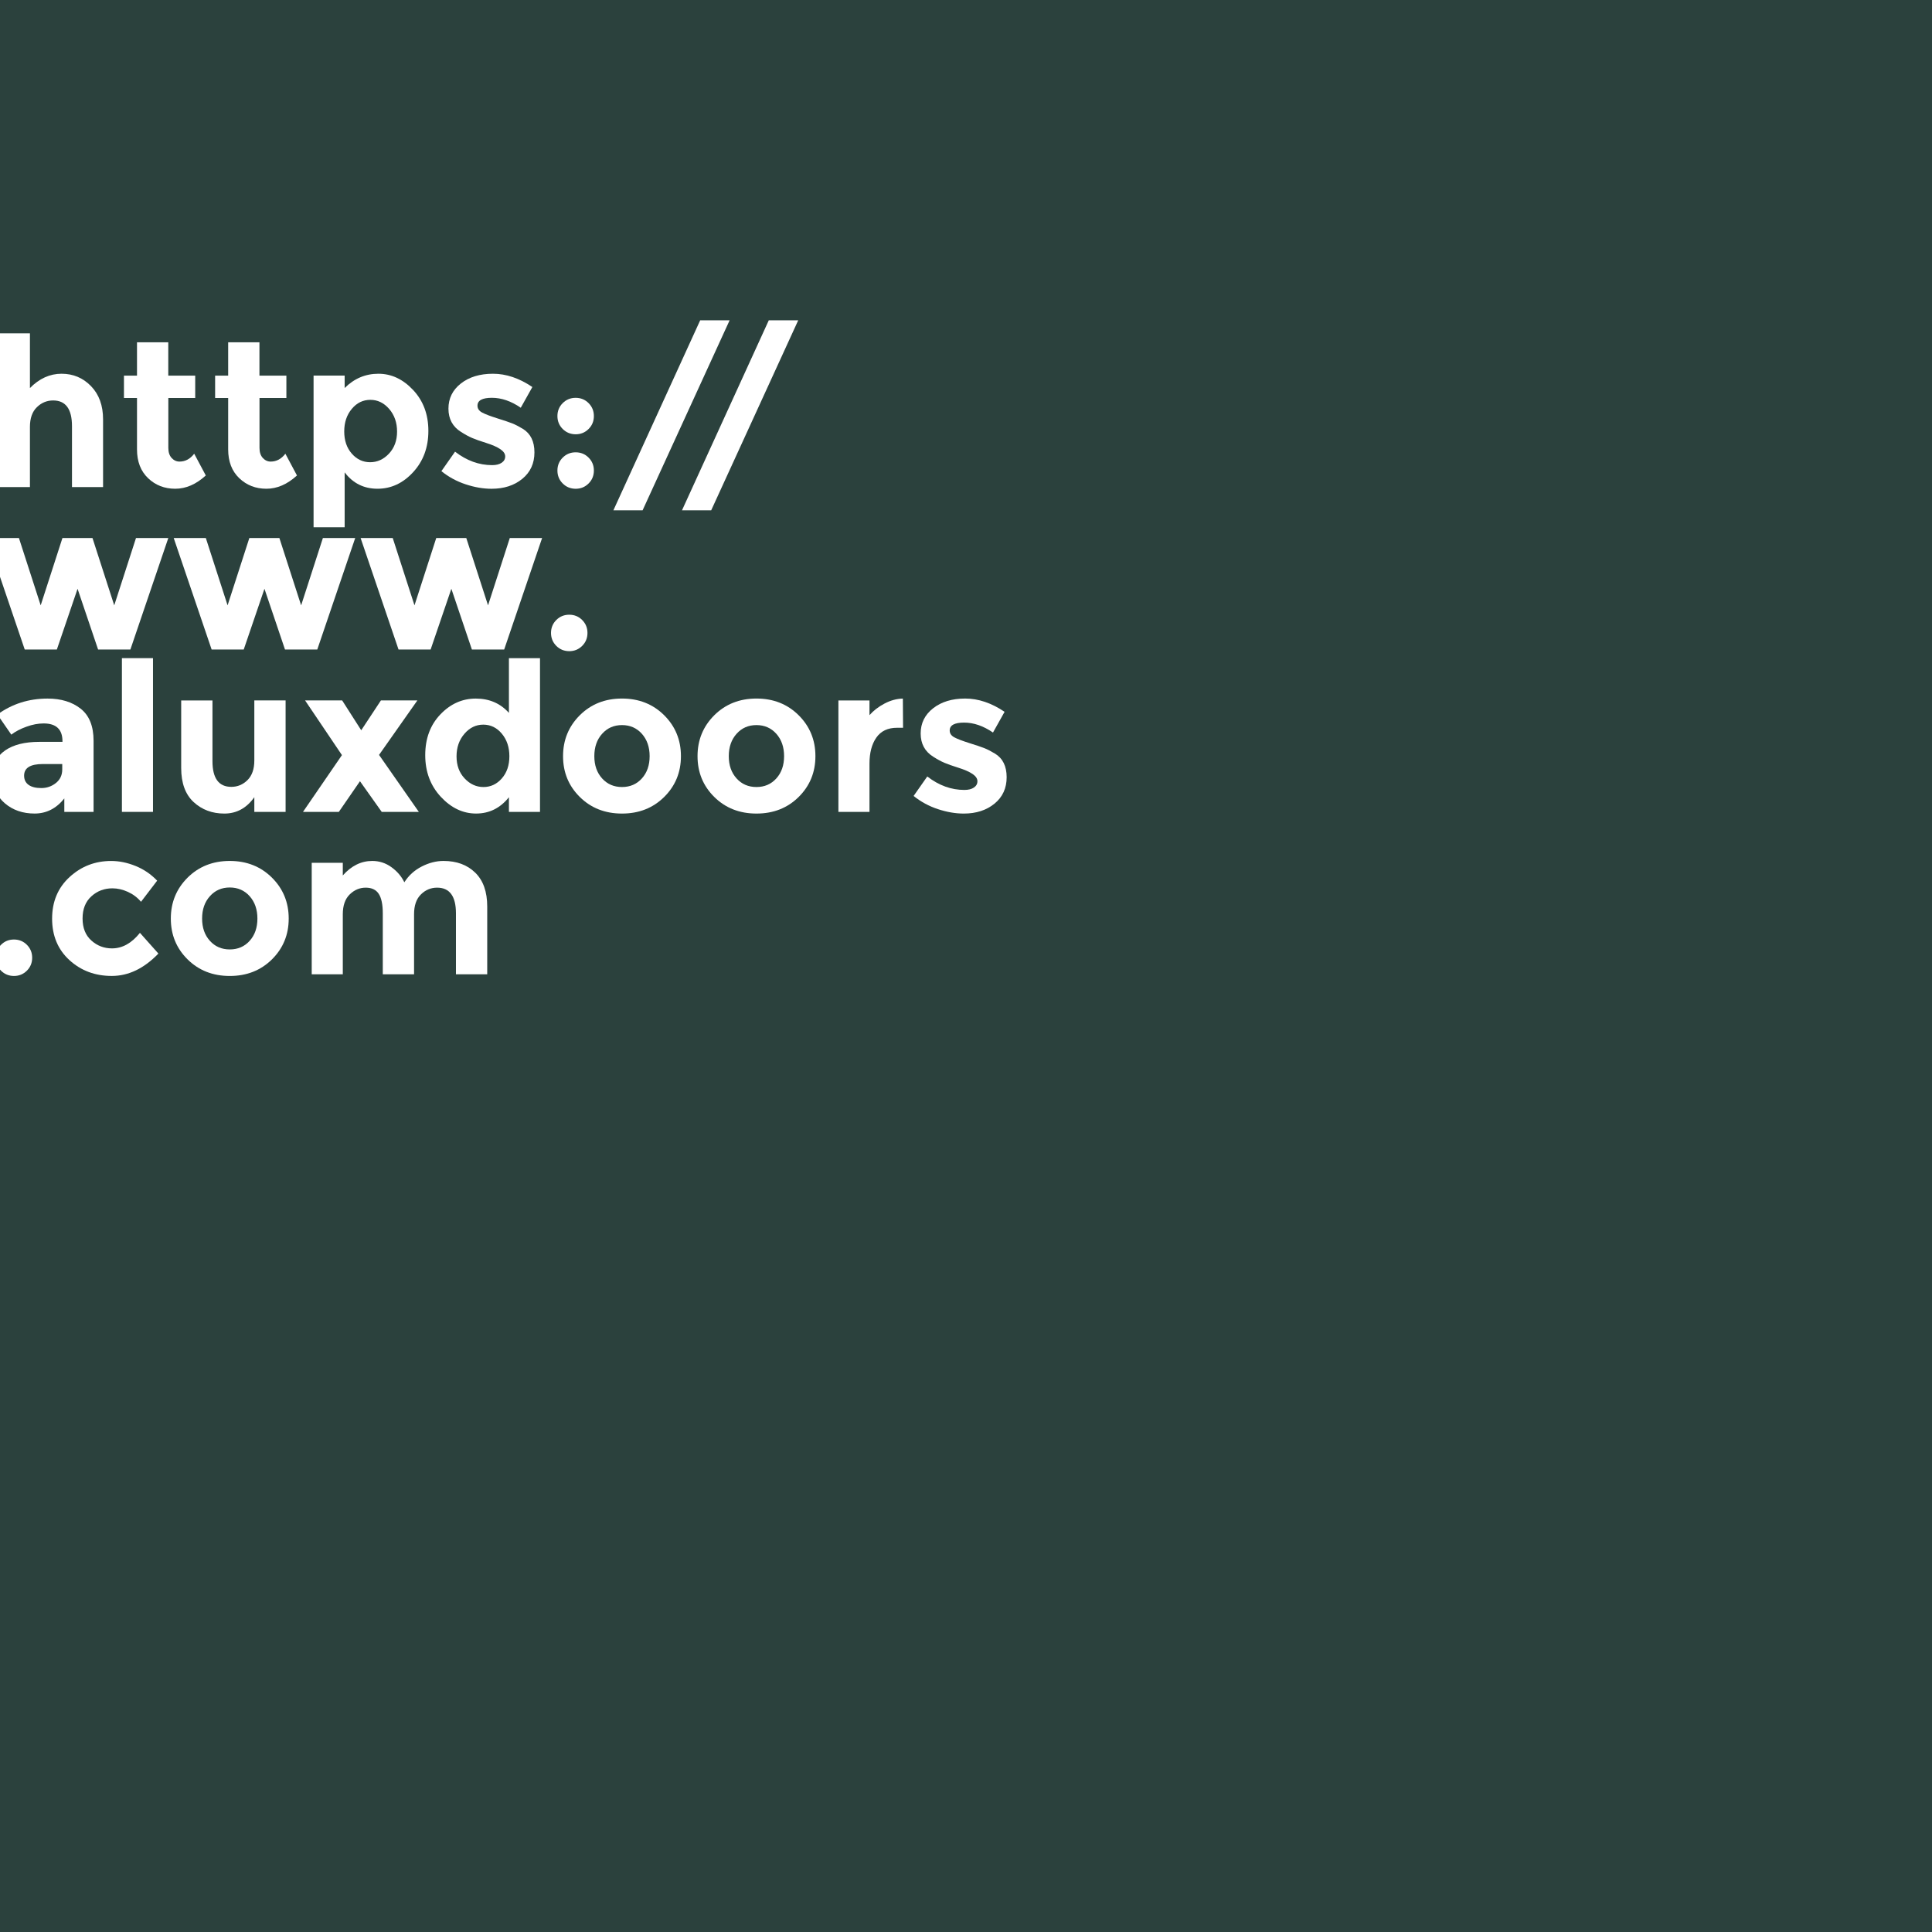 <?xml version="1.0" encoding="utf-8"?>
<!-- Generator: Adobe Illustrator 23.0.1, SVG Export Plug-In . SVG Version: 6.00 Build 0)  -->
<svg version="1.1" id="Layer_1" xmlns="http://www.w3.org/2000/svg" xmlns:xlink="http://www.w3.org/1999/xlink" x="0px" y="0px"
	 width="690px" height="690px" viewBox="0 0 690 690" style="enable-background:new 0 0 690 690;" xml:space="preserve">
<style type="text/css">
	.st0{fill:#2B413D;}
	.st1{fill:#FFFFFF;}
</style>
<rect y="0" class="st0" width="690" height="690"/>
<g>
	<path class="st1" d="M10.69,152.5v21.46h-11.1v-54.91h11.1v19.54c3.35-3.4,7.12-5.11,11.29-5.11c4.17,0,7.68,1.48,10.54,4.44
		c2.86,2.96,4.29,6.91,4.29,11.84v24.2h-11.1v-21.76c0-6.12-2.25-9.18-6.73-9.18c-2.22,0-4.16,0.8-5.81,2.41
		C11.51,147.04,10.69,149.39,10.69,152.5z"/>
	<path class="st1" d="M60.12,142.14v17.83c0,1.53,0.39,2.73,1.18,3.59c0.79,0.86,1.73,1.29,2.81,1.29c2.07,0,3.82-0.94,5.25-2.81
		l4.14,7.77c-3.45,3.16-7.09,4.74-10.92,4.74c-3.82,0-7.06-1.26-9.69-3.77c-2.64-2.52-3.96-5.94-3.96-10.29v-18.35h-4.66v-7.99h4.66
		v-11.91h11.17v11.91h9.62v7.99H60.12z"/>
	<path class="st1" d="M92.68,142.14v17.83c0,1.53,0.39,2.73,1.18,3.59c0.79,0.86,1.73,1.29,2.81,1.29c2.07,0,3.82-0.94,5.25-2.81
		l4.14,7.77c-3.45,3.16-7.09,4.74-10.92,4.74c-3.82,0-7.06-1.26-9.69-3.77c-2.64-2.52-3.96-5.94-3.96-10.29v-18.35h-4.66v-7.99h4.66
		v-11.91h11.17v11.91h9.62v7.99H92.68z"/>
	<path class="st1" d="M135.15,133.48c4.64,0,8.77,1.94,12.4,5.81c3.63,3.87,5.44,8.74,5.44,14.61c0,5.87-1.81,10.78-5.44,14.73
		c-3.63,3.95-7.87,5.92-12.73,5.92c-4.86,0-8.77-1.95-11.73-5.85v19.61h-11.1v-54.17h11.1v4.44
		C126.49,135.19,130.51,133.48,135.15,133.48z M122.94,154.09c0,3.23,0.9,5.87,2.7,7.92c1.8,2.05,3.98,3.07,6.55,3.07
		c2.56,0,4.81-1.02,6.73-3.07c1.92-2.05,2.89-4.67,2.89-7.88c0-3.21-0.94-5.89-2.81-8.07c-1.88-2.17-4.12-3.26-6.73-3.26
		c-2.62,0-4.82,1.07-6.62,3.22C123.84,148.17,122.94,150.86,122.94,154.09z"/>
	<path class="st1" d="M190.87,161.57c0,3.92-1.44,7.07-4.33,9.44c-2.89,2.37-6.55,3.55-10.99,3.55c-2.96,0-6.04-0.53-9.25-1.59
		c-3.21-1.06-6.09-2.63-8.66-4.7l4.88-6.96c4.14,3.21,8.56,4.81,13.25,4.81c1.43,0,2.56-0.28,3.4-0.85
		c0.84-0.57,1.26-1.32,1.26-2.26c0-0.94-0.58-1.8-1.74-2.59c-1.16-0.79-2.84-1.53-5.03-2.22c-2.2-0.69-3.87-1.28-5.03-1.78
		c-1.16-0.49-2.48-1.21-3.96-2.15c-3.01-1.87-4.51-4.65-4.51-8.32c0-3.67,1.48-6.67,4.44-8.99c2.96-2.32,6.78-3.48,11.47-3.48
		c4.69,0,9.37,1.58,14.06,4.74l-4.14,7.4c-3.45-2.37-6.89-3.55-10.32-3.55c-3.43,0-5.14,0.94-5.14,2.81c0,1.04,0.54,1.85,1.63,2.44
		c1.08,0.59,2.89,1.28,5.4,2.07c2.52,0.79,4.3,1.39,5.37,1.81c1.06,0.42,2.33,1.07,3.81,1.96
		C189.49,154.85,190.87,157.65,190.87,161.57z"/>
	<path class="st1" d="M200.97,153.21c-1.26-1.26-1.89-2.8-1.89-4.62c0-1.82,0.63-3.37,1.89-4.62c1.26-1.26,2.8-1.89,4.62-1.89
		c1.82,0,3.37,0.63,4.62,1.89c1.26,1.26,1.89,2.8,1.89,4.62c0,1.83-0.63,3.37-1.89,4.62c-1.26,1.26-2.8,1.89-4.62,1.89
		C203.77,155.09,202.23,154.46,200.97,153.21z M200.97,172.67c-1.26-1.26-1.89-2.8-1.89-4.62c0-1.82,0.63-3.37,1.89-4.62
		c1.26-1.26,2.8-1.89,4.62-1.89c1.82,0,3.37,0.63,4.62,1.89c1.26,1.26,1.89,2.8,1.89,4.62c0,1.83-0.63,3.37-1.89,4.62
		c-1.26,1.26-2.8,1.89-4.62,1.89C203.77,174.55,202.23,173.93,200.97,172.67z"/>
	<path class="st1" d="M250.07,114.39h10.51l-31.08,67.86h-10.43L250.07,114.39z"/>
	<path class="st1" d="M274.57,114.39h10.51l-31.08,67.86h-10.43L274.57,114.39z"/>
	<path class="st1" d="M20.31,231.96H8.83l-13.54-39.81H6.76l7.77,24.05l7.77-24.05h10.73l7.77,24.05l7.77-24.05h11.54l-13.54,39.81
		H35.03l-7.33-21.68L20.31,231.96z"/>
	<path class="st1" d="M87.05,231.96H75.58l-13.54-39.81h11.47l7.77,24.05l7.77-24.05h10.73l7.77,24.05l7.77-24.05h11.54
		l-13.54,39.81h-11.54l-7.33-21.68L87.05,231.96z"/>
	<path class="st1" d="M153.8,231.96h-11.47l-13.54-39.81h11.47l7.77,24.05l7.77-24.05h10.73l7.77,24.05l7.77-24.05h11.54
		l-13.54,39.81h-11.54l-7.33-21.68L153.8,231.96z"/>
	<path class="st1" d="M198.68,230.67c-1.26-1.26-1.89-2.8-1.89-4.62c0-1.82,0.63-3.37,1.89-4.62c1.26-1.26,2.8-1.89,4.62-1.89
		c1.82,0,3.37,0.63,4.62,1.89c1.26,1.26,1.89,2.8,1.89,4.62c0,1.83-0.63,3.37-1.89,4.62c-1.26,1.26-2.8,1.89-4.62,1.89
		C201.48,232.55,199.94,231.93,198.68,230.67z"/>
	<path class="st1" d="M33.4,289.96H22.97v-4.81c-2.86,3.6-6.4,5.4-10.62,5.4c-4.22,0-7.76-1.22-10.62-3.66
		c-2.86-2.44-4.29-5.7-4.29-9.77c0-4.07,1.48-7.12,4.44-9.14c2.96-2.02,7-3.03,12.14-3.03h8.29v-0.22c0-4.24-2.25-6.36-6.73-6.36
		c-1.92,0-3.96,0.38-6.1,1.15c-2.15,0.77-3.96,1.71-5.44,2.85l-4.96-7.18c5.23-3.8,11.2-5.7,17.91-5.7c4.83,0,8.78,1.21,11.84,3.63
		c3.06,2.42,4.59,6.24,4.59,11.47V289.96z M22.23,274.79v-1.92h-6.96c-4.44,0-6.66,1.38-6.66,4.14c0,1.43,0.53,2.53,1.59,3.29
		c1.06,0.77,2.58,1.15,4.55,1.15c1.97,0,3.71-0.6,5.22-1.81C21.48,278.43,22.23,276.82,22.23,274.79z"/>
	<path class="st1" d="M54.64,289.96h-11.1v-54.91h11.1V289.96z"/>
	<path class="st1" d="M90.83,271.61v-21.46H102v39.81H90.83v-5.25c-2.76,3.9-6.33,5.85-10.69,5.85c-4.37,0-8.03-1.37-10.99-4.11
		c-2.96-2.74-4.44-6.79-4.44-12.17v-24.12h11.17v21.68c0,6.12,2.24,9.18,6.73,9.18c2.22,0,4.14-0.8,5.77-2.4
		C90.01,277,90.83,274.67,90.83,271.61z"/>
	<path class="st1" d="M122.2,250.15l6.81,10.66l7.03-10.66h13.02l-13.69,19.46l14.21,20.35h-13.25l-7.77-10.95l-7.55,10.95h-12.8
		l13.91-20.28l-13.17-19.54H122.2z"/>
	<path class="st1" d="M170.04,290.55c-4.71,0-8.92-2-12.62-5.99s-5.55-8.95-5.55-14.87s1.8-10.77,5.4-14.54
		c3.6-3.77,7.82-5.66,12.65-5.66c4.83,0,8.78,1.7,11.84,5.11v-19.54h11.1v54.91h-11.1v-5.25
		C178.66,288.61,174.75,290.55,170.04,290.55z M163.05,270.13c0,3.21,0.96,5.83,2.89,7.88c1.92,2.05,4.17,3.07,6.73,3.07
		c2.56,0,4.75-1.02,6.55-3.07c1.8-2.05,2.7-4.69,2.7-7.92c0-3.23-0.9-5.92-2.7-8.07c-1.8-2.15-4.01-3.22-6.62-3.22
		c-2.62,0-4.86,1.09-6.73,3.26C163.99,264.24,163.05,266.92,163.05,270.13z"/>
	<path class="st1" d="M243.19,270.06c0,5.77-2,10.63-5.99,14.58c-4,3.95-9.02,5.92-15.06,5.92c-6.04,0-11.06-1.97-15.06-5.92
		c-4-3.95-5.99-8.81-5.99-14.58c0-5.77,2-10.64,5.99-14.62c4-3.97,9.02-5.96,15.06-5.96c6.04,0,11.06,1.99,15.06,5.96
		C241.19,259.41,243.19,264.28,243.19,270.06z M212.26,270.06c0,3.26,0.93,5.91,2.78,7.95c1.85,2.05,4.22,3.07,7.1,3.07
		c2.89,0,5.25-1.02,7.1-3.07c1.85-2.05,2.77-4.7,2.77-7.95c0-3.26-0.93-5.92-2.77-7.99c-1.85-2.07-4.22-3.11-7.1-3.11
		c-2.89,0-5.25,1.04-7.1,3.11C213.18,264.14,212.26,266.8,212.26,270.06z"/>
	<path class="st1" d="M291.22,270.06c0,5.77-2,10.63-5.99,14.58c-4,3.95-9.02,5.92-15.06,5.92c-6.04,0-11.06-1.97-15.06-5.92
		c-4-3.95-5.99-8.81-5.99-14.58c0-5.77,2-10.64,5.99-14.62c4-3.97,9.02-5.96,15.06-5.96c6.04,0,11.06,1.99,15.06,5.96
		C289.22,259.41,291.22,264.28,291.22,270.06z M260.28,270.06c0,3.26,0.93,5.91,2.78,7.95c1.85,2.05,4.22,3.07,7.1,3.07
		c2.89,0,5.25-1.02,7.1-3.07c1.85-2.05,2.77-4.7,2.77-7.95c0-3.26-0.93-5.92-2.77-7.99c-1.85-2.07-4.22-3.11-7.1-3.11
		c-2.89,0-5.25,1.04-7.1,3.11C261.21,264.14,260.28,266.8,260.28,270.06z"/>
	<path class="st1" d="M320.37,259.92c-3.31,0-5.77,1.17-7.4,3.52c-1.63,2.34-2.44,5.44-2.44,9.29v17.24h-11.1v-39.81h11.1v5.25
		c1.43-1.63,3.22-3.01,5.37-4.14c2.15-1.13,4.33-1.73,6.55-1.78l0.07,10.43H320.37z"/>
	<path class="st1" d="M359.52,277.57c0,3.92-1.44,7.07-4.33,9.44c-2.89,2.37-6.55,3.55-10.99,3.55c-2.96,0-6.04-0.53-9.25-1.59
		c-3.21-1.06-6.09-2.63-8.66-4.7l4.88-6.96c4.14,3.21,8.56,4.81,13.25,4.81c1.43,0,2.56-0.28,3.4-0.85
		c0.84-0.57,1.26-1.32,1.26-2.26c0-0.94-0.58-1.8-1.74-2.59c-1.16-0.79-2.84-1.53-5.03-2.22c-2.2-0.69-3.87-1.28-5.03-1.78
		c-1.16-0.49-2.48-1.21-3.96-2.15c-3.01-1.87-4.51-4.65-4.51-8.32c0-3.67,1.48-6.67,4.44-8.99c2.96-2.32,6.78-3.48,11.47-3.48
		c4.69,0,9.37,1.58,14.06,4.74l-4.14,7.4c-3.45-2.37-6.89-3.55-10.32-3.55c-3.43,0-5.14,0.94-5.14,2.81c0,1.04,0.54,1.85,1.63,2.44
		c1.08,0.59,2.89,1.28,5.4,2.07c2.52,0.79,4.3,1.39,5.36,1.81c1.06,0.42,2.33,1.07,3.81,1.96
		C358.13,270.85,359.52,273.65,359.52,277.57z"/>
	<path class="st1" d="M0.36,346.67c-1.26-1.26-1.89-2.8-1.89-4.62c0-1.82,0.63-3.37,1.89-4.62c1.26-1.26,2.8-1.89,4.62-1.89
		c1.82,0,3.37,0.63,4.62,1.89c1.26,1.26,1.89,2.8,1.89,4.62c0,1.83-0.63,3.37-1.89,4.62c-1.26,1.26-2.8,1.89-4.62,1.89
		C3.16,348.55,1.62,347.92,0.36,346.67z"/>
	<path class="st1" d="M39.99,338.71c3.7,0,7.03-1.85,9.99-5.55l6.59,7.4c-5.13,5.33-10.68,7.99-16.65,7.99
		c-5.97,0-11.01-1.89-15.13-5.66c-4.12-3.77-6.18-8.71-6.18-14.8c0-6.09,2.08-11.05,6.25-14.87c4.17-3.82,9.11-5.73,14.84-5.73
		c2.86,0,5.76,0.59,8.7,1.78c2.93,1.18,5.51,2.94,7.73,5.25l-5.77,7.55c-1.28-1.53-2.85-2.71-4.7-3.55
		c-1.85-0.84-3.69-1.26-5.51-1.26c-2.91,0-5.42,0.95-7.51,2.85c-2.1,1.9-3.15,4.54-3.15,7.92c0,3.38,1.05,6.01,3.15,7.88
		C34.72,337.78,37.18,338.71,39.99,338.71z"/>
	<path class="st1" d="M103.11,328.06c0,5.77-2,10.63-5.99,14.58c-4,3.95-9.02,5.92-15.06,5.92c-6.04,0-11.06-1.97-15.06-5.92
		c-4-3.95-5.99-8.81-5.99-14.58c0-5.77,2-10.64,5.99-14.62c4-3.97,9.02-5.96,15.06-5.96c6.04,0,11.06,1.99,15.06,5.96
		C101.11,317.41,103.11,322.28,103.11,328.06z M72.18,328.06c0,3.26,0.93,5.91,2.78,7.95c1.85,2.05,4.22,3.07,7.1,3.07
		c2.89,0,5.25-1.02,7.1-3.07c1.85-2.05,2.77-4.7,2.77-7.95c0-3.26-0.93-5.92-2.77-7.99c-1.85-2.07-4.22-3.11-7.1-3.11
		c-2.89,0-5.25,1.04-7.1,3.11C73.1,322.14,72.18,324.8,72.18,328.06z"/>
	<path class="st1" d="M147.88,326.5v21.46h-11.17v-21.76c0-3.16-0.48-5.48-1.44-6.96s-2.52-2.22-4.66-2.22s-4.05,0.8-5.7,2.41
		c-1.65,1.6-2.48,3.96-2.48,7.07v21.46h-11.1v-39.81h11.1v4.51c3.06-3.45,6.56-5.18,10.51-5.18c2.52,0,4.8,0.74,6.85,2.22
		c2.05,1.48,3.59,3.28,4.62,5.4c1.53-2.42,3.59-4.29,6.18-5.62c2.59-1.33,5.19-2,7.81-2c4.69,0,8.46,1.39,11.32,4.18
		c2.86,2.79,4.29,6.82,4.29,12.1v24.2h-11.17v-21.76c0-6.12-2.25-9.18-6.73-9.18c-2.22,0-4.14,0.8-5.77,2.41
		C148.69,321.04,147.88,323.39,147.88,326.5z"/>
</g>
</svg>
